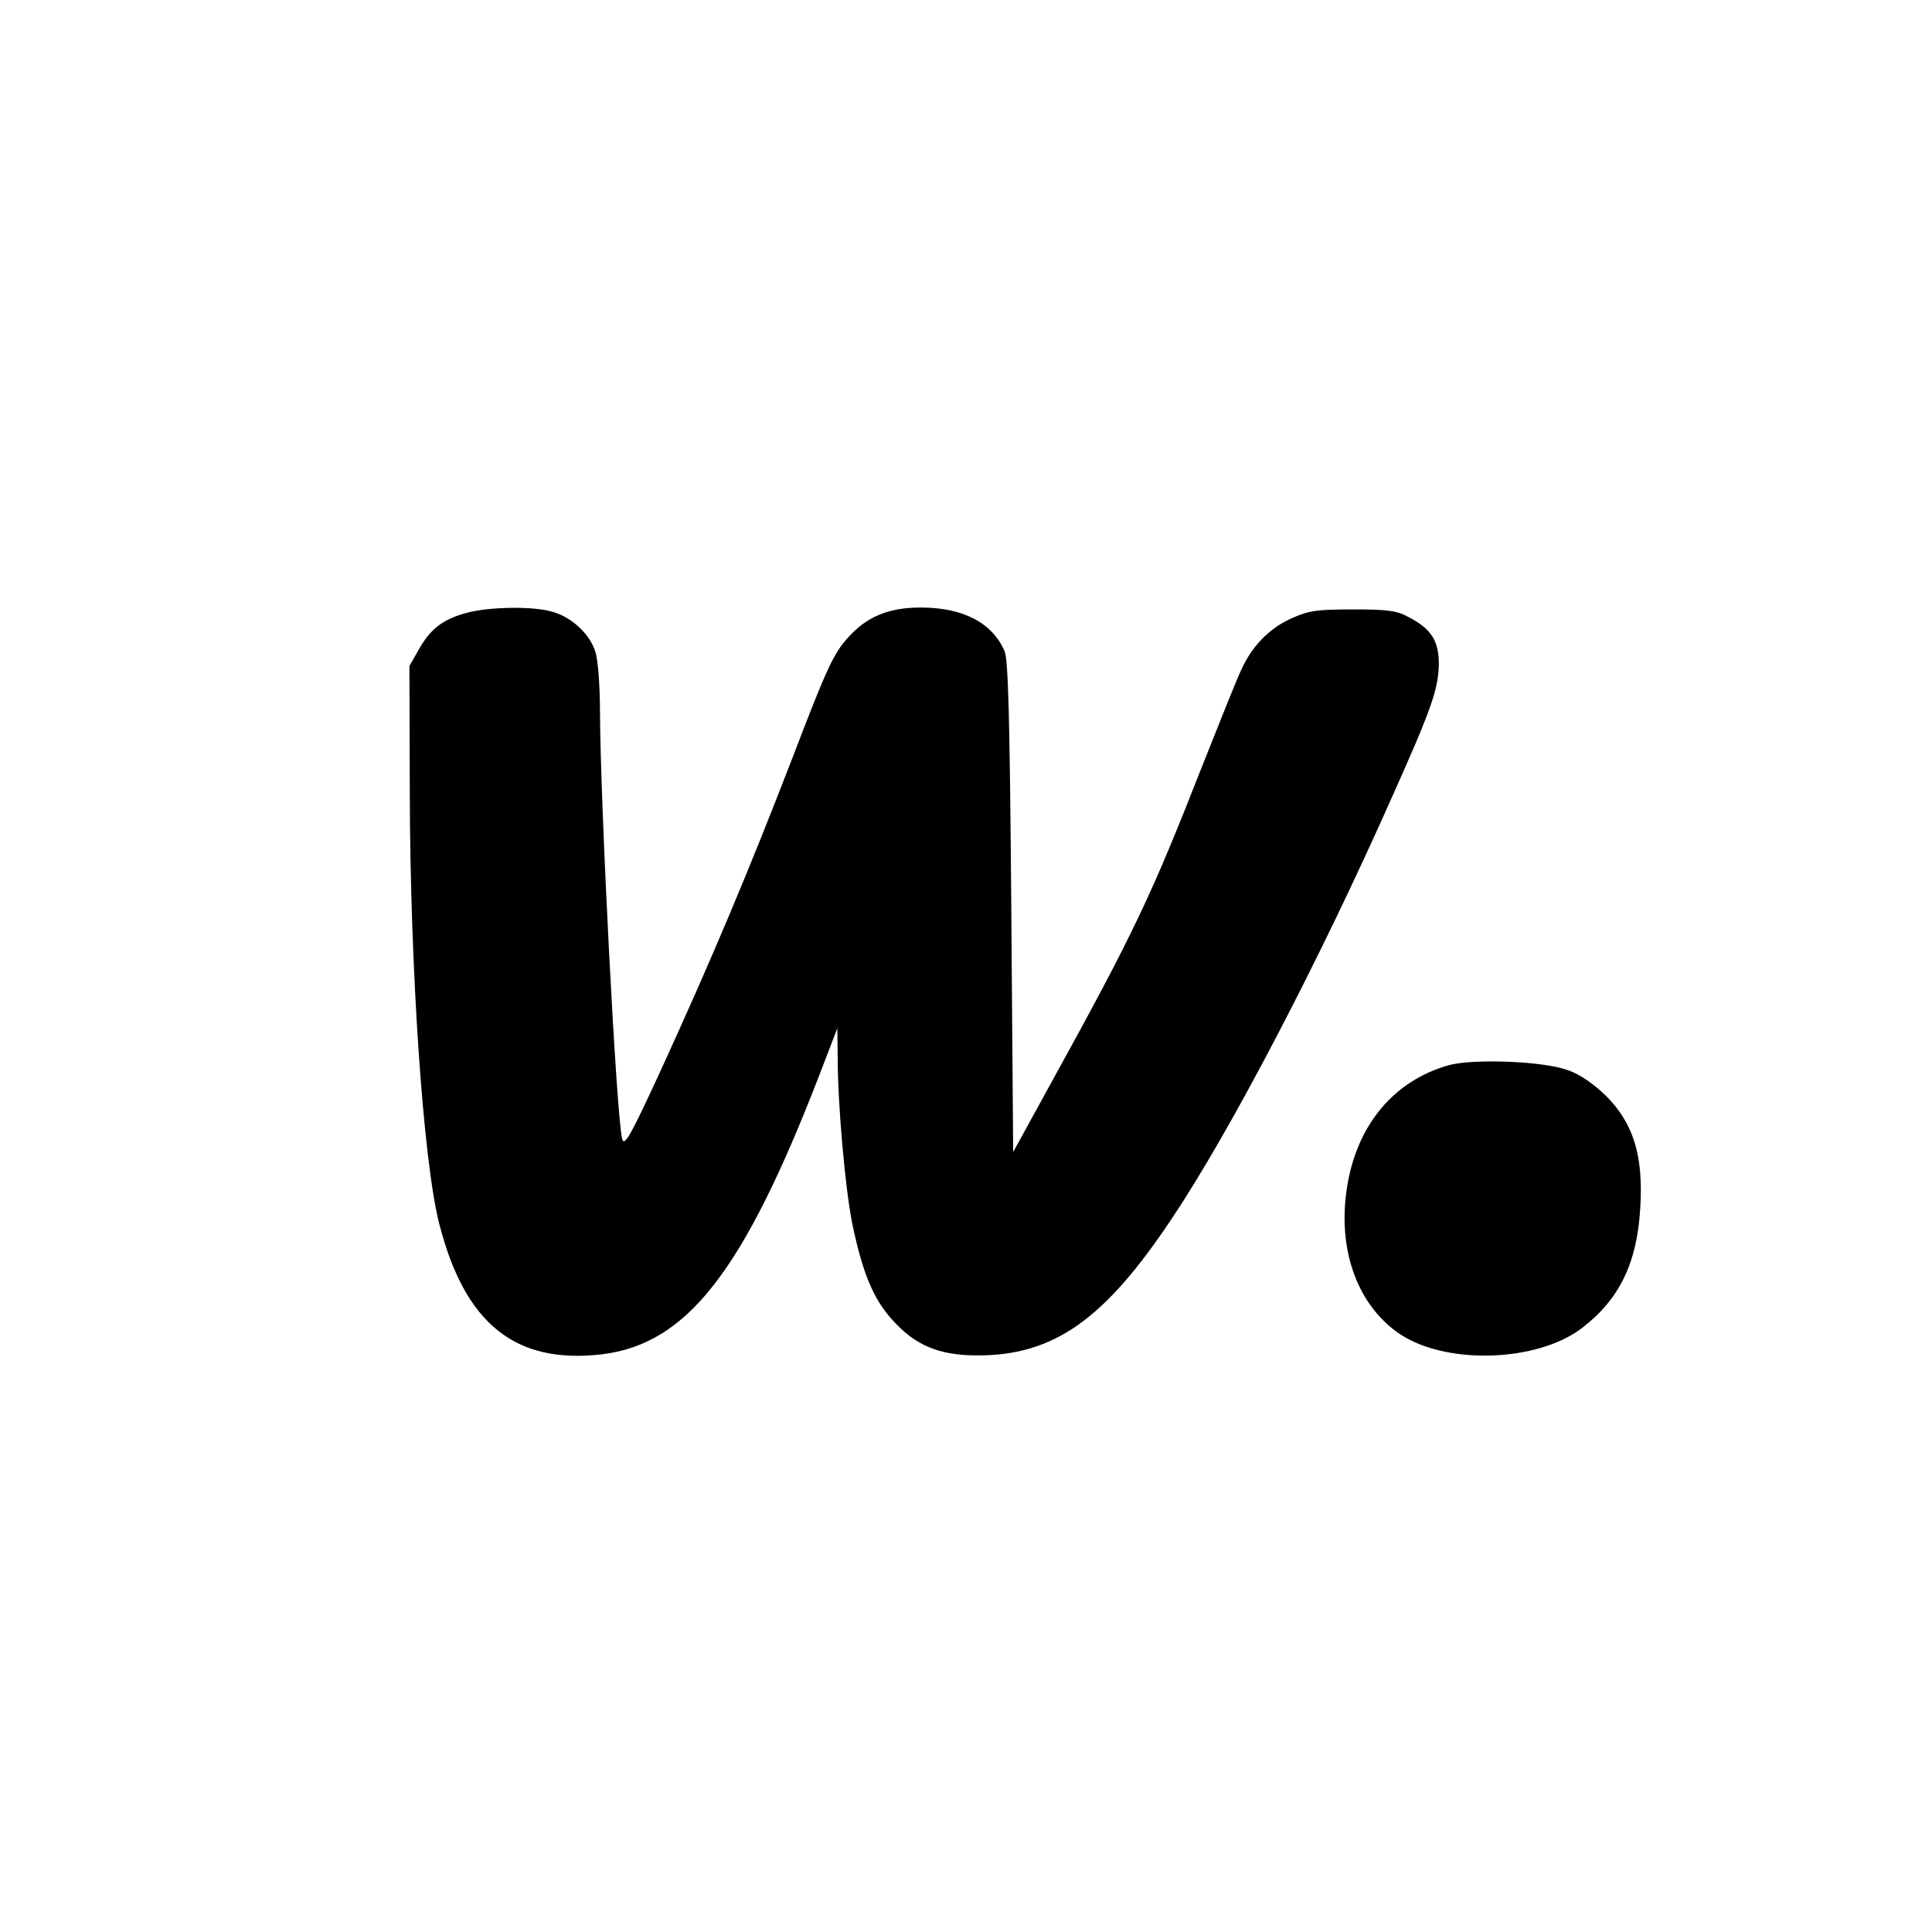 <svg version="1" xmlns="http://www.w3.org/2000/svg" width="682.667" height="682.667" viewBox="0 0 512 512"><path d="M123.7 162.4c-6.3 1.7-9.6 4.2-12.7 9.7l-2.5 4.4.1 33.5c.1 46.9 3.5 97.4 7.8 114.3 6.8 26.6 20.2 37.3 43.2 34.6 22.5-2.8 37.4-21.9 57.5-73.9l4.8-12.5.1 7.5c0 12.9 2 35.1 3.9 44.5 2.7 12.8 5.5 19.7 10.6 25.3 6.1 6.8 12.4 9.4 22.6 9.4 20.2 0 33.6-9.5 51.4-36.2 15.6-23.3 39.2-68.5 58.5-112 10.3-23 12.1-28.2 12.3-34.7.1-6.3-1.9-9.6-7.9-12.7-3.2-1.8-5.7-2.1-14.9-2.1-9.4 0-11.7.3-16.3 2.4-5.8 2.6-10.4 7.3-13.2 13.5-1.1 2.2-5.7 13.8-10.4 25.6-13.4 34.2-18.2 44.4-40 83.9l-10.1 18.4-.5-64.9c-.4-50.5-.8-65.6-1.8-67.9-3.3-7.5-11-11.5-22.2-11.5-8.5 0-14.3 2.4-19.3 8-3.8 4.2-5.7 8.3-14.6 31.6-11.7 30.3-21.4 53.4-35.1 83.3-7.8 16.9-9.5 20-10.1 18-1.5-5-5.8-88.6-5.9-113.3 0-6.5-.5-13.6-1.2-15.8-1.4-4.7-6.3-9.3-11.5-10.7-5.1-1.5-16.7-1.3-22.6.3zM383.9 282.3c-14.5 4.1-24.3 15.8-26.9 32.2-2.6 16.1 2.4 30.7 13.2 38.5 12.1 8.8 37 8.2 49.1-1.1 9.9-7.6 14.6-17.3 15.4-32 .8-13.7-1.8-22.1-9-29.4-3.4-3.3-7-5.8-10.2-6.9-6.5-2.4-25.1-3.1-31.6-1.3z"/></svg>